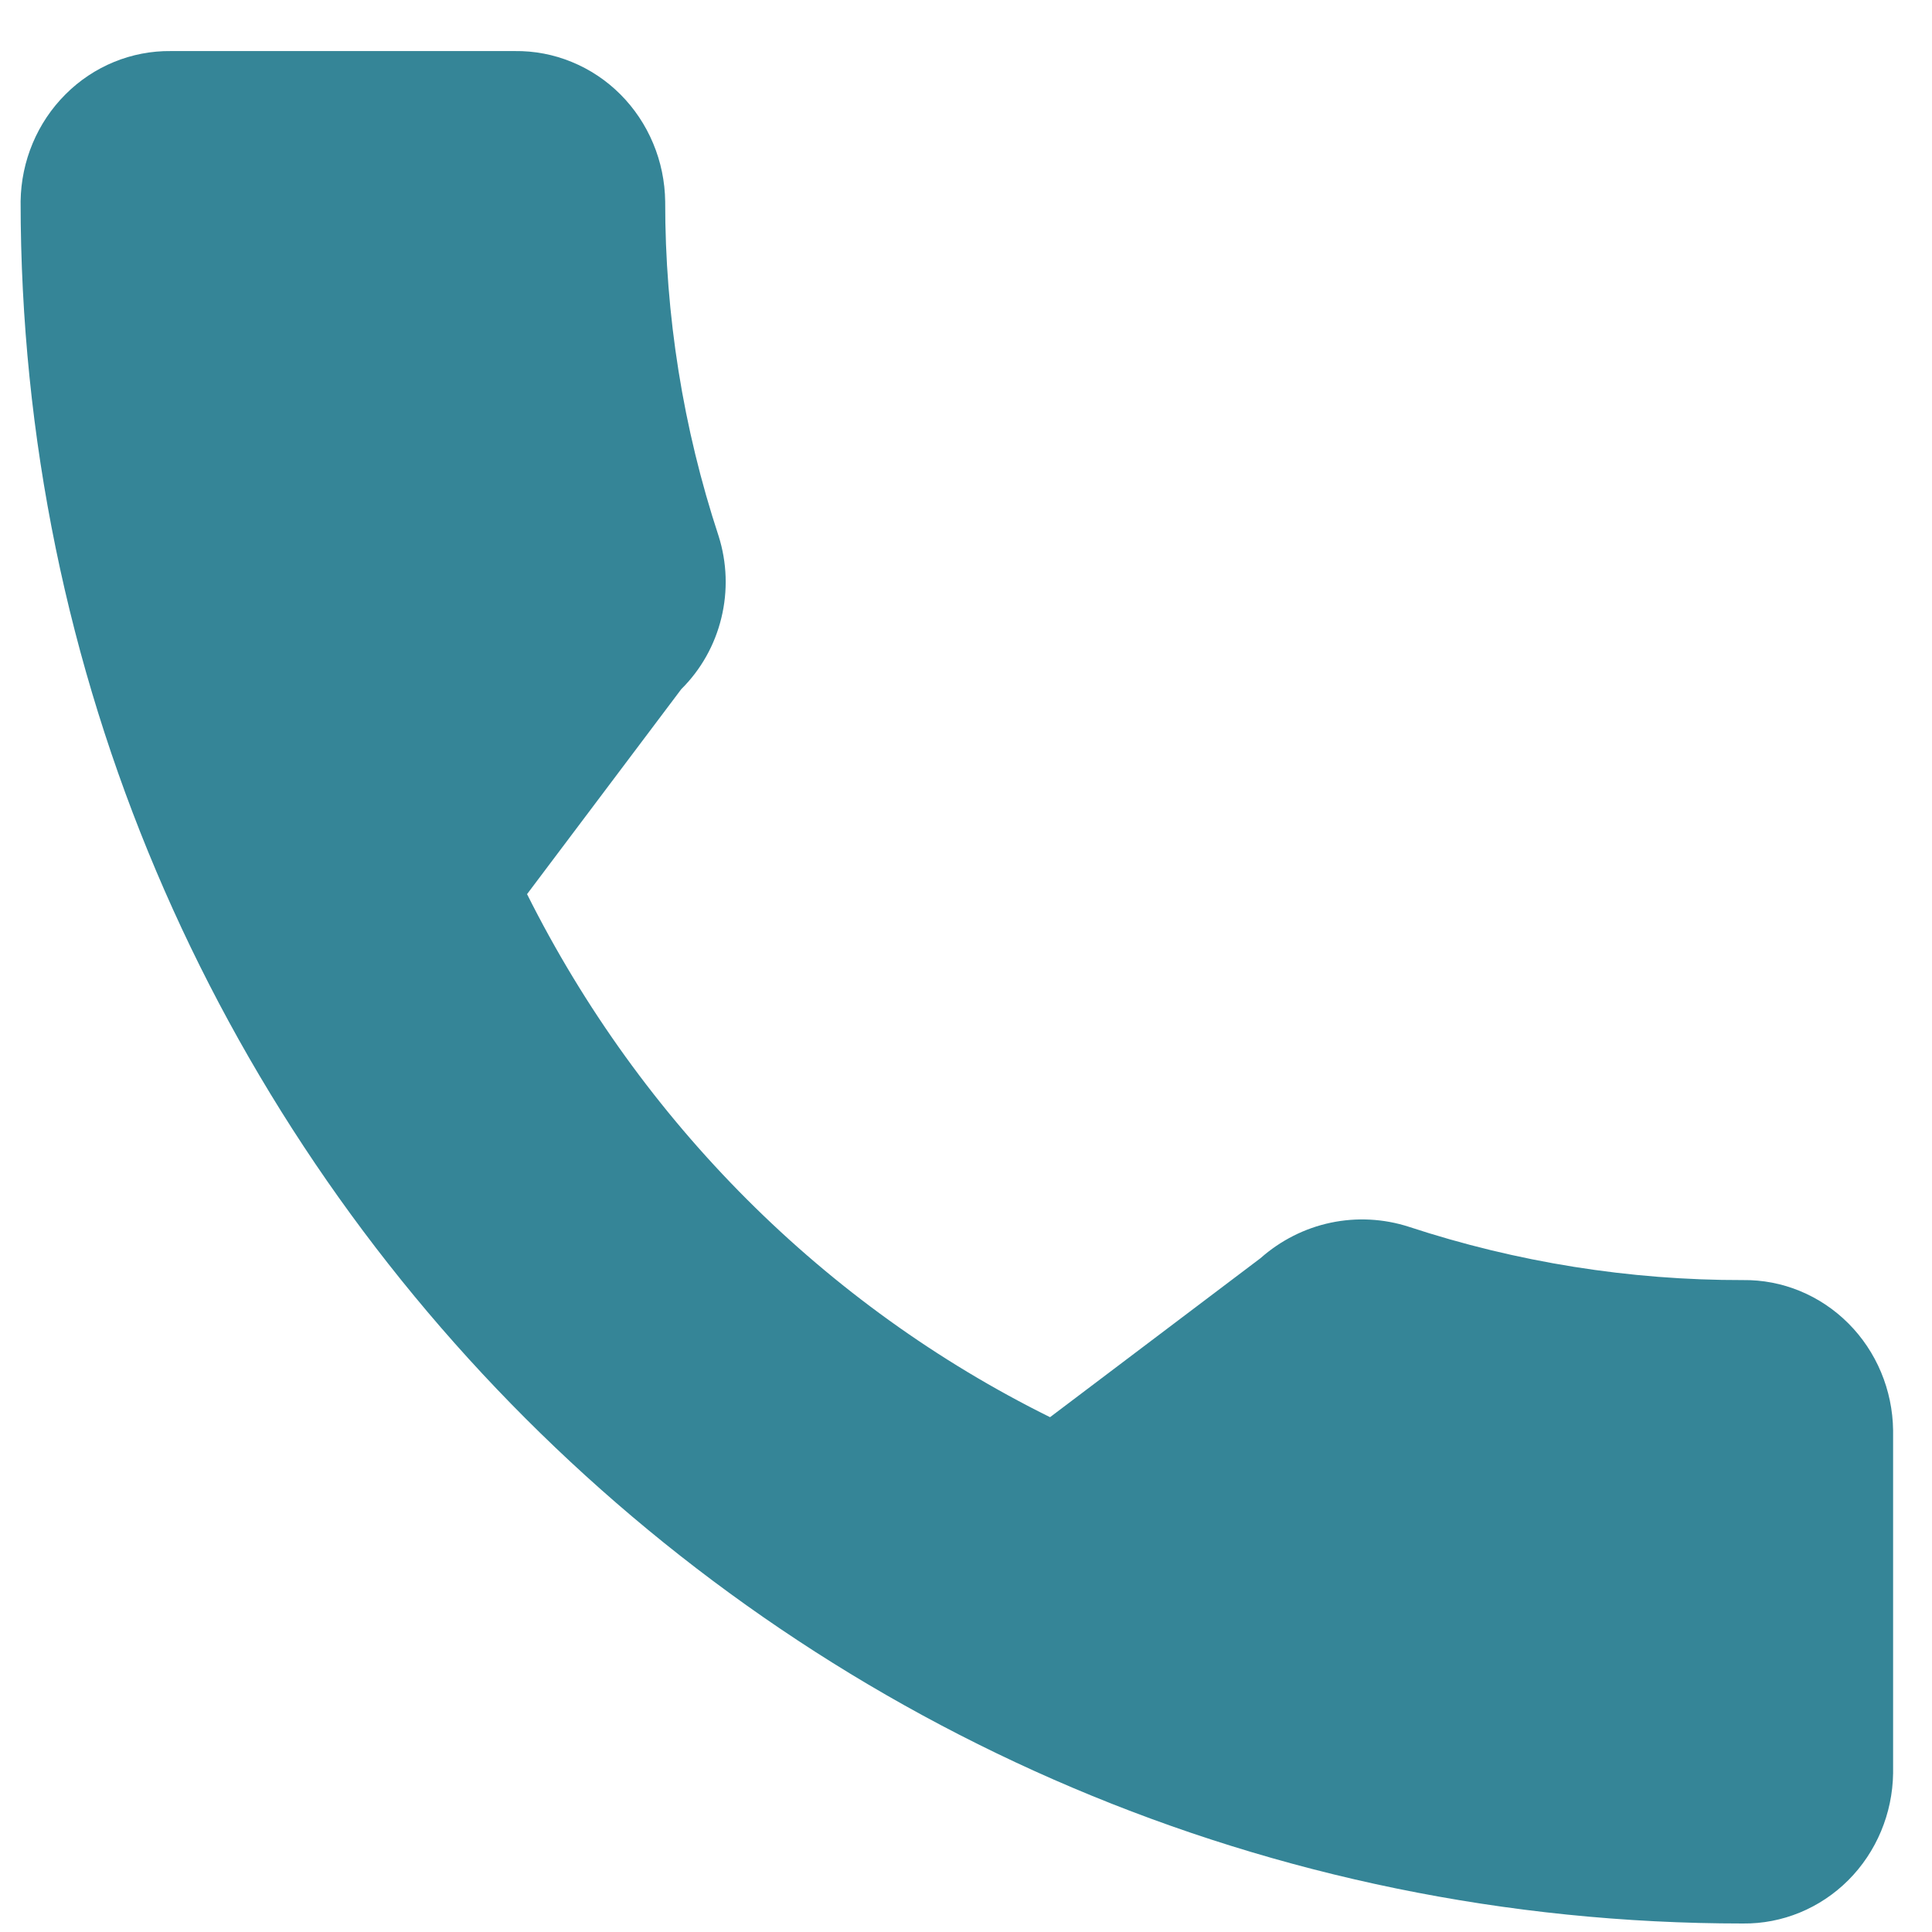 <svg width="30" height="30" viewBox="0 0 30 30" fill="none" xmlns="http://www.w3.org/2000/svg">
<path d="M27.064 19.877C25.304 19.88 23.554 19.601 21.878 19.05C21.485 18.923 21.067 18.901 20.663 18.986C20.26 19.071 19.885 19.261 19.573 19.537L16.305 22.006C12.809 20.276 9.957 17.425 8.184 13.884L10.579 10.701C10.883 10.4 11.099 10.017 11.201 9.596C11.304 9.176 11.289 8.734 11.158 8.322C10.607 6.649 10.327 4.895 10.329 3.129C10.325 2.819 10.262 2.512 10.142 2.226C10.023 1.941 9.85 1.682 9.633 1.465C9.416 1.248 9.16 1.077 8.878 0.962C8.597 0.846 8.296 0.789 7.993 0.793H2.654C2.043 0.786 1.454 1.027 1.017 1.465C0.579 1.902 0.329 2.499 0.32 3.125C0.32 17.872 12.316 29.868 27.064 29.868C27.674 29.875 28.263 29.633 28.7 29.196C29.137 28.759 29.387 28.161 29.396 27.535V22.21C29.388 21.584 29.138 20.986 28.701 20.549C28.263 20.111 27.675 19.869 27.064 19.877V19.877Z" fill="#358597"/>
</svg>
